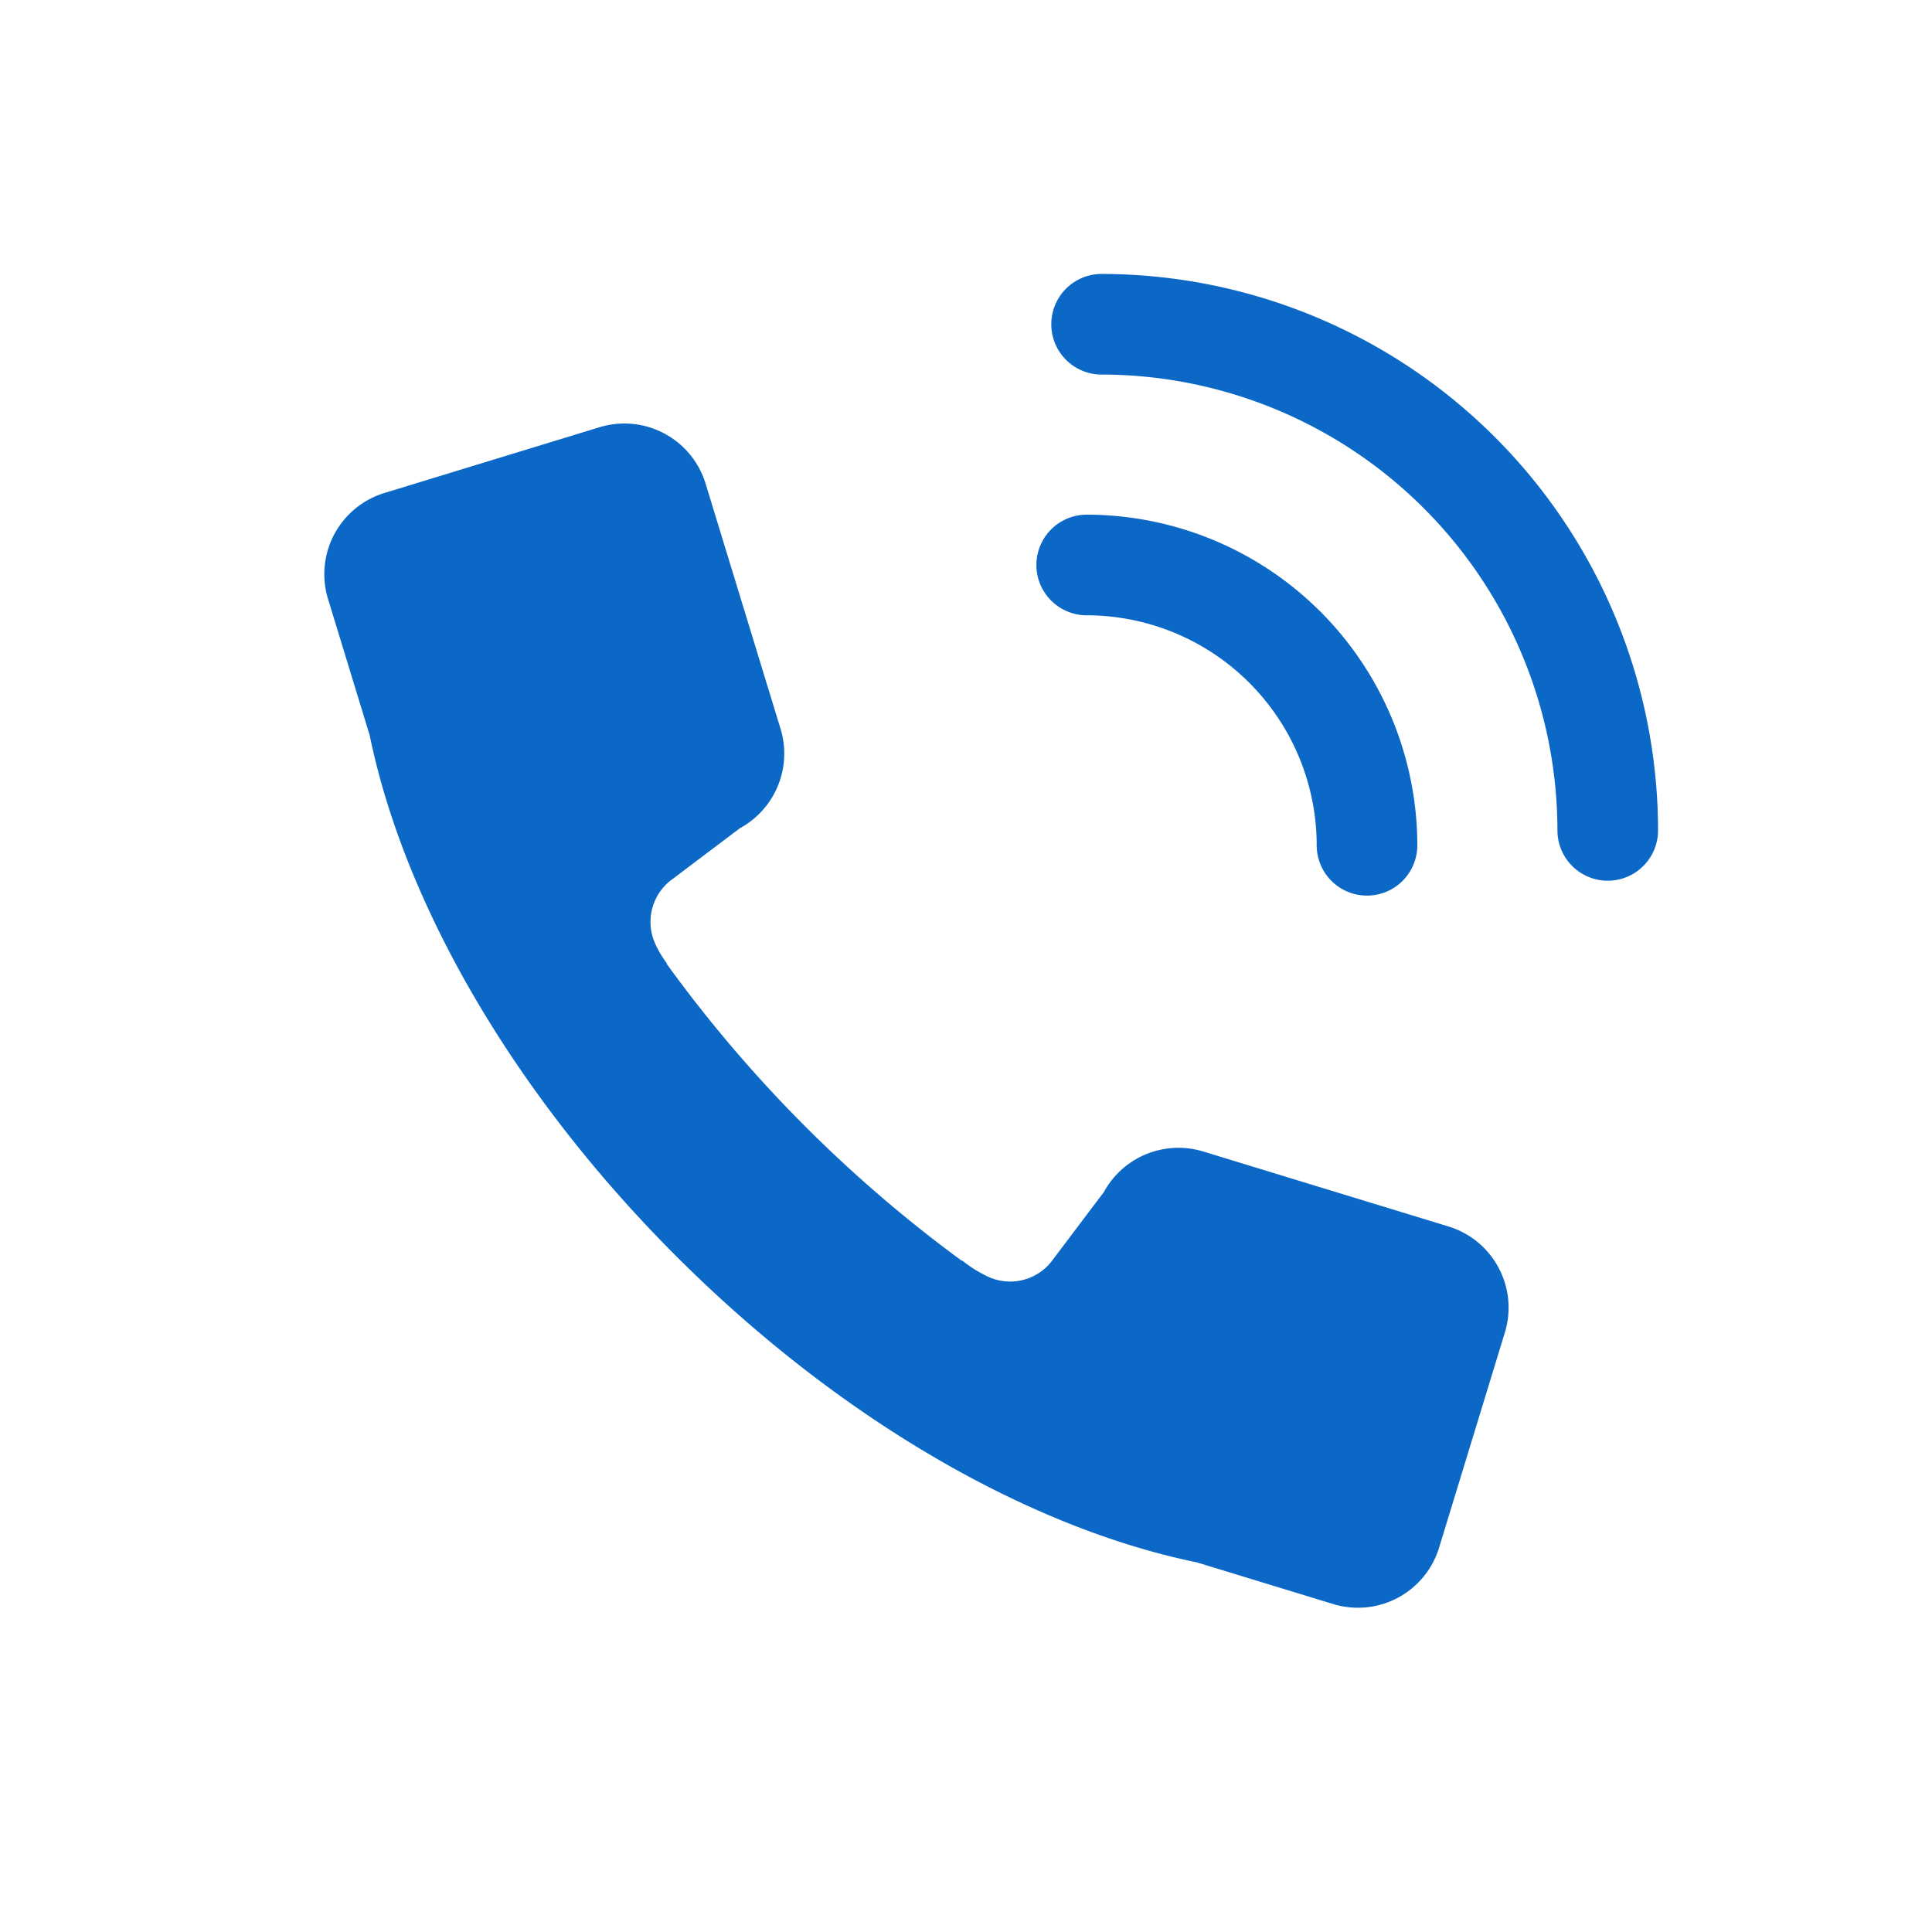 <svg id="a" xmlns="http://www.w3.org/2000/svg" viewBox="0 0 48 48"><defs><style>.cls-1{fill:#0c68c7;}</style></defs><title>お電話</title><path id="a-2" data-name="a" class="cls-1" d="M33.125,39.853l-3.393-1.037c-4.095-.839-8.815-3.49-12.936-7.611l-0-0-0-0c-4.121-4.121-6.771-8.841-7.611-12.936l-1.037-3.393a2.109,2.109,0,0,1,1.397-2.626l5.358-1.638A2.11,2.11,0,0,1,17.528,12.008l1.866,6.104a2.111,2.111,0,0,1-1.008,2.463c-.45.339-1.39,1.047-1.653,1.248a1.309,1.309,0,0,0-.466,1.597,2.572,2.572,0,0,0,.307.522l-.012.003a33.525,33.525,0,0,0,7.334,7.379l.006-.009a3.239,3.239,0,0,0,.679.419,1.309,1.309,0,0,0,1.597-.466c.2-.263.909-1.204,1.248-1.653a2.111,2.111,0,0,1,2.463-1.008l6.104,1.866a2.11,2.11,0,0,1,1.397,2.626l-1.638,5.358A2.109,2.109,0,0,1,33.125,39.853ZM41.194,20.631A13.841,13.841,0,0,0,27.369,6.806a1.25,1.25,0,0,0,0,2.5A11.338,11.338,0,0,1,38.694,20.631a1.25,1.25,0,0,0,2.5,0ZM35.213,21.001a8.223,8.223,0,0,0-8.214-8.214,1.25,1.25,0,1,0,0,2.5A5.721,5.721,0,0,1,32.713,21.001a1.25,1.25,0,0,0,2.5,0Z"/></svg>
